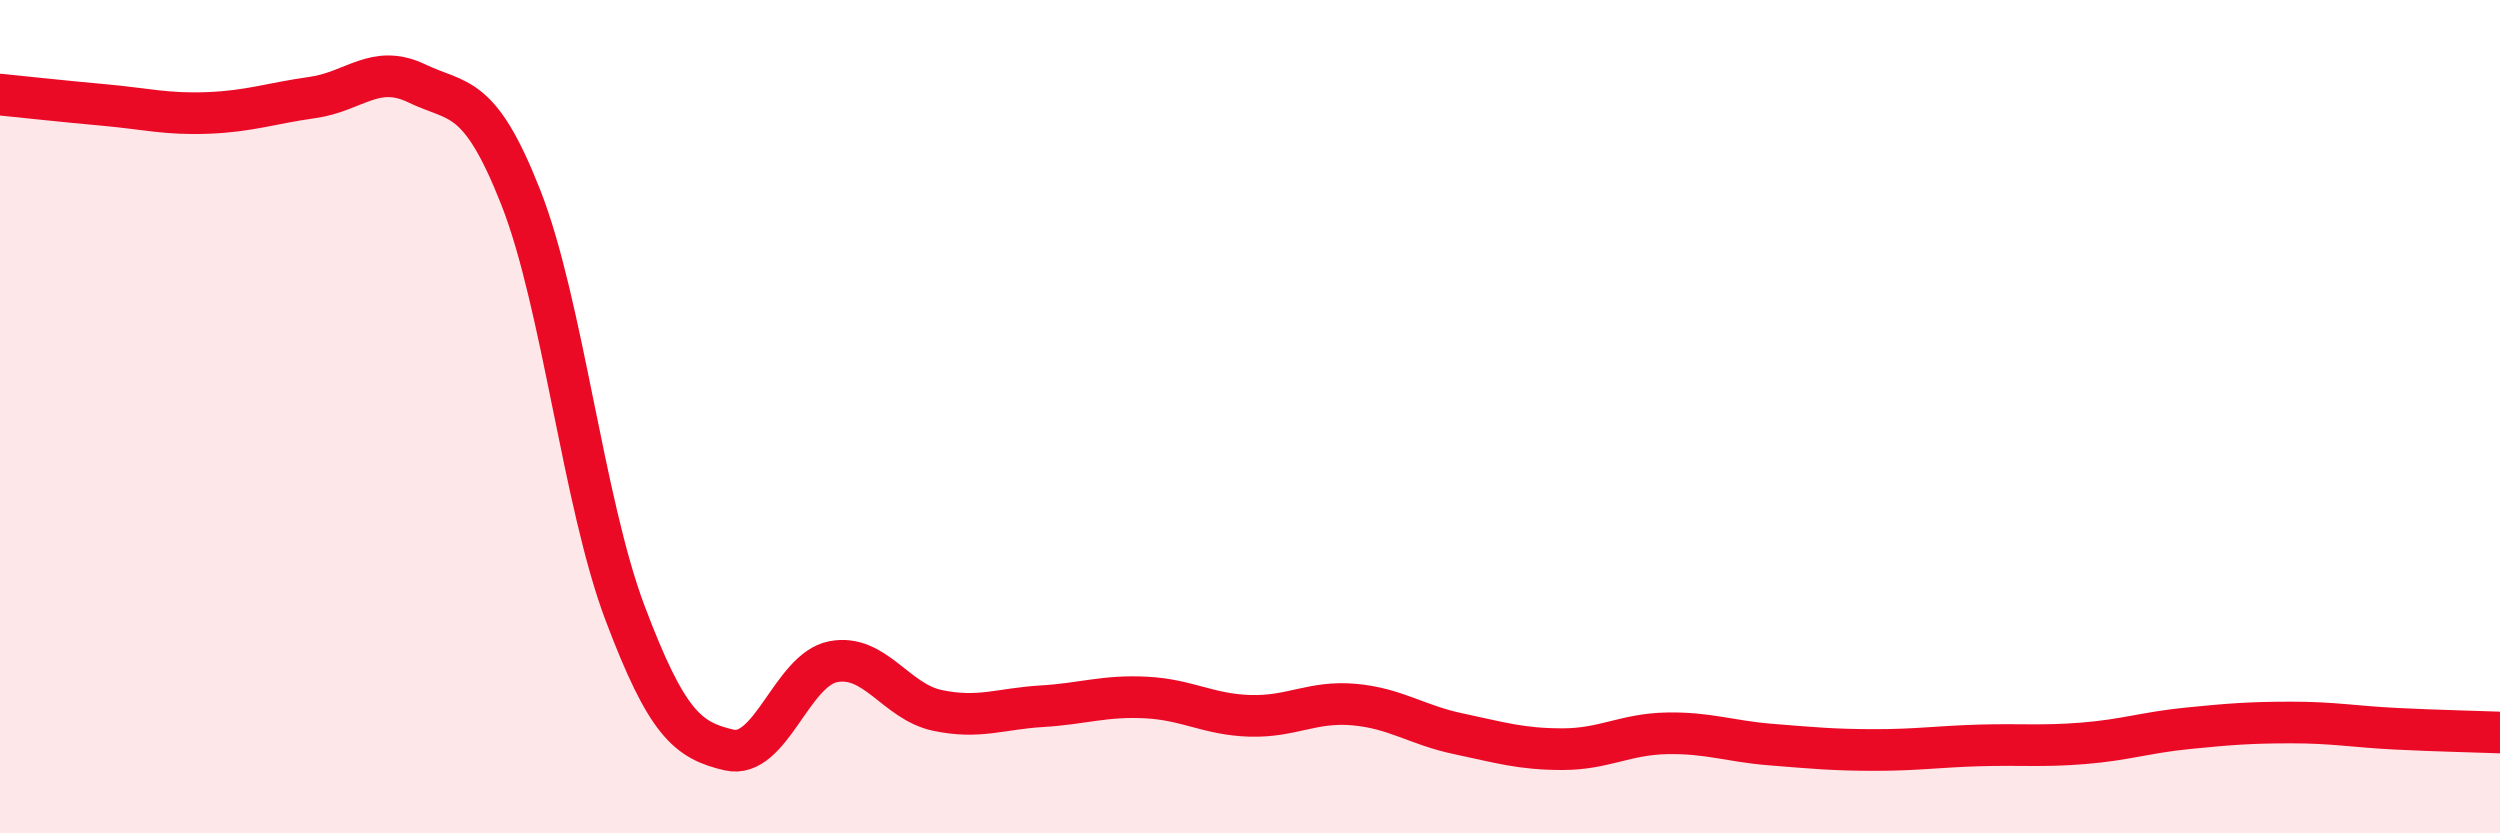 
    <svg width="60" height="20" viewBox="0 0 60 20" xmlns="http://www.w3.org/2000/svg">
      <path
        d="M 0,2.27 C 0.5,2.32 1.5,2.43 2.5,2.52 C 3.5,2.61 4,2.75 5,2.71 C 6,2.67 6.5,2.48 7.5,2.34 C 8.5,2.2 9,1.52 10,2 C 11,2.48 11.5,2.2 12.5,4.74 C 13.5,7.28 14,12.06 15,14.71 C 16,17.36 16.5,17.77 17.5,18 C 18.5,18.23 19,16.07 20,15.88 C 21,15.69 21.5,16.84 22.5,17.05 C 23.5,17.26 24,17.01 25,16.95 C 26,16.89 26.5,16.69 27.5,16.74 C 28.5,16.79 29,17.15 30,17.18 C 31,17.21 31.5,16.82 32.5,16.91 C 33.5,17 34,17.4 35,17.61 C 36,17.82 36.5,17.98 37.5,17.98 C 38.5,17.98 39,17.62 40,17.6 C 41,17.58 41.5,17.79 42.5,17.87 C 43.5,17.95 44,18 45,18 C 46,18 46.5,17.92 47.5,17.89 C 48.5,17.86 49,17.92 50,17.84 C 51,17.76 51.5,17.58 52.5,17.48 C 53.5,17.38 54,17.34 55,17.34 C 56,17.34 56.5,17.44 57.5,17.49 C 58.5,17.54 59.5,17.56 60,17.58L60 20L0 20Z"
        fill="#EB0A25"
        opacity="0.1"
        stroke-linecap="round"
        stroke-linejoin="round"
      />
      <path
        d="M 0,2.27 C 0.5,2.32 1.5,2.43 2.5,2.52 C 3.5,2.61 4,2.75 5,2.71 C 6,2.67 6.5,2.48 7.5,2.34 C 8.5,2.2 9,1.52 10,2 C 11,2.48 11.5,2.2 12.5,4.74 C 13.5,7.28 14,12.06 15,14.71 C 16,17.36 16.5,17.77 17.5,18 C 18.5,18.23 19,16.07 20,15.88 C 21,15.69 21.5,16.84 22.5,17.05 C 23.5,17.26 24,17.01 25,16.95 C 26,16.89 26.5,16.69 27.5,16.74 C 28.5,16.79 29,17.15 30,17.18 C 31,17.21 31.5,16.82 32.5,16.91 C 33.5,17 34,17.4 35,17.61 C 36,17.82 36.5,17.98 37.5,17.98 C 38.5,17.98 39,17.62 40,17.6 C 41,17.58 41.5,17.79 42.5,17.87 C 43.5,17.95 44,18 45,18 C 46,18 46.5,17.92 47.5,17.89 C 48.5,17.86 49,17.92 50,17.84 C 51,17.76 51.5,17.58 52.5,17.48 C 53.5,17.38 54,17.34 55,17.34 C 56,17.34 56.5,17.44 57.5,17.49 C 58.5,17.54 59.5,17.56 60,17.58"
        stroke="#EB0A25"
        stroke-width="1"
        fill="none"
        stroke-linecap="round"
        stroke-linejoin="round"
      />
    </svg>
  